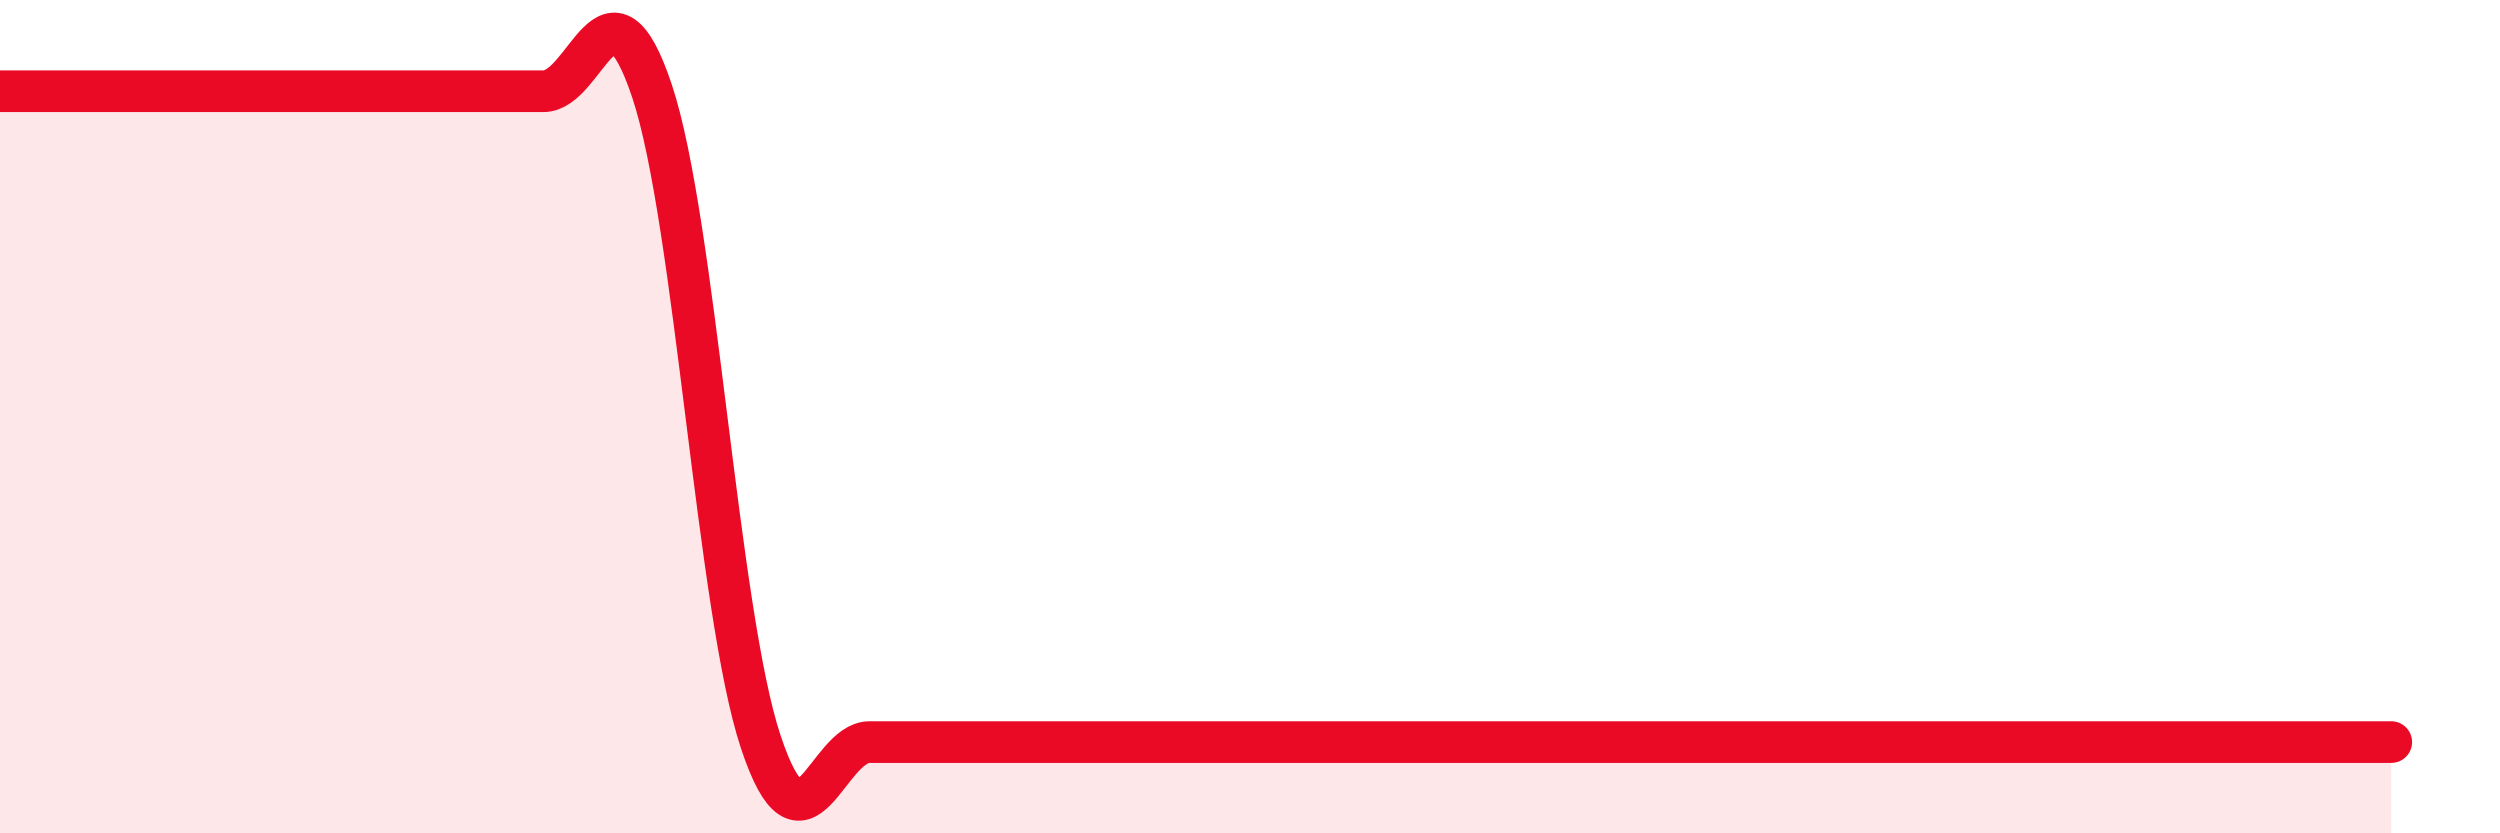 
    <svg width="60" height="20" viewBox="0 0 60 20" xmlns="http://www.w3.org/2000/svg">
      <path
        d="M 0,2.19 C 0.52,2.19 1.57,2.19 2.61,2.19 C 3.65,2.19 4.18,2.19 5.22,2.19 C 6.26,2.19 6.79,2.19 7.83,2.19 C 8.87,2.19 9.39,2.19 10.43,2.19 C 11.47,2.19 12,2.19 13.04,2.19 C 14.08,2.19 14.61,-0.93 15.65,2.19 C 16.69,5.31 17.22,14.69 18.26,17.81 C 19.3,20.93 19.83,17.81 20.87,17.81 C 21.91,17.81 22.44,17.81 23.48,17.81 C 24.52,17.81 25.05,17.81 26.09,17.81 C 27.13,17.81 27.66,17.81 28.7,17.81 C 29.74,17.81 30.26,17.81 31.3,17.81 C 32.34,17.81 32.87,17.81 33.91,17.81 C 34.95,17.81 35.48,17.81 36.52,17.81 C 37.56,17.81 38.09,17.81 39.13,17.81 C 40.17,17.81 40.7,17.81 41.74,17.81 C 42.78,17.81 43.31,17.81 44.35,17.81 C 45.39,17.81 45.92,17.81 46.96,17.81 C 48,17.81 48.53,17.81 49.57,17.81 C 50.61,17.81 51.13,17.81 52.17,17.81 C 53.21,17.81 53.74,17.81 54.78,17.81 C 55.82,17.81 56.87,17.81 57.39,17.81L57.39 20L0 20Z"
        fill="#EB0A25"
        opacity="0.1"
        stroke-linecap="round"
        stroke-linejoin="round"
      />
      <path
        d="M 0,2.19 C 0.52,2.19 1.57,2.19 2.61,2.19 C 3.65,2.19 4.18,2.19 5.22,2.19 C 6.26,2.19 6.79,2.19 7.83,2.19 C 8.87,2.19 9.39,2.19 10.43,2.19 C 11.47,2.19 12,2.19 13.04,2.19 C 14.08,2.19 14.61,-0.93 15.65,2.19 C 16.69,5.31 17.22,14.69 18.26,17.81 C 19.3,20.93 19.83,17.81 20.87,17.81 C 21.91,17.81 22.44,17.81 23.48,17.81 C 24.52,17.81 25.05,17.81 26.09,17.81 C 27.13,17.81 27.66,17.81 28.7,17.81 C 29.74,17.81 30.26,17.81 31.3,17.81 C 32.34,17.81 32.87,17.81 33.91,17.81 C 34.95,17.81 35.48,17.81 36.52,17.81 C 37.56,17.81 38.09,17.81 39.13,17.81 C 40.17,17.81 40.7,17.81 41.74,17.81 C 42.78,17.81 43.31,17.81 44.35,17.81 C 45.39,17.81 45.92,17.81 46.96,17.81 C 48,17.81 48.53,17.81 49.57,17.81 C 50.61,17.81 51.13,17.81 52.17,17.81 C 53.21,17.81 53.74,17.81 54.78,17.81 C 55.82,17.81 56.87,17.81 57.39,17.81"
        stroke="#EB0A25"
        stroke-width="1"
        fill="none"
        stroke-linecap="round"
        stroke-linejoin="round"
      />
    </svg>
  